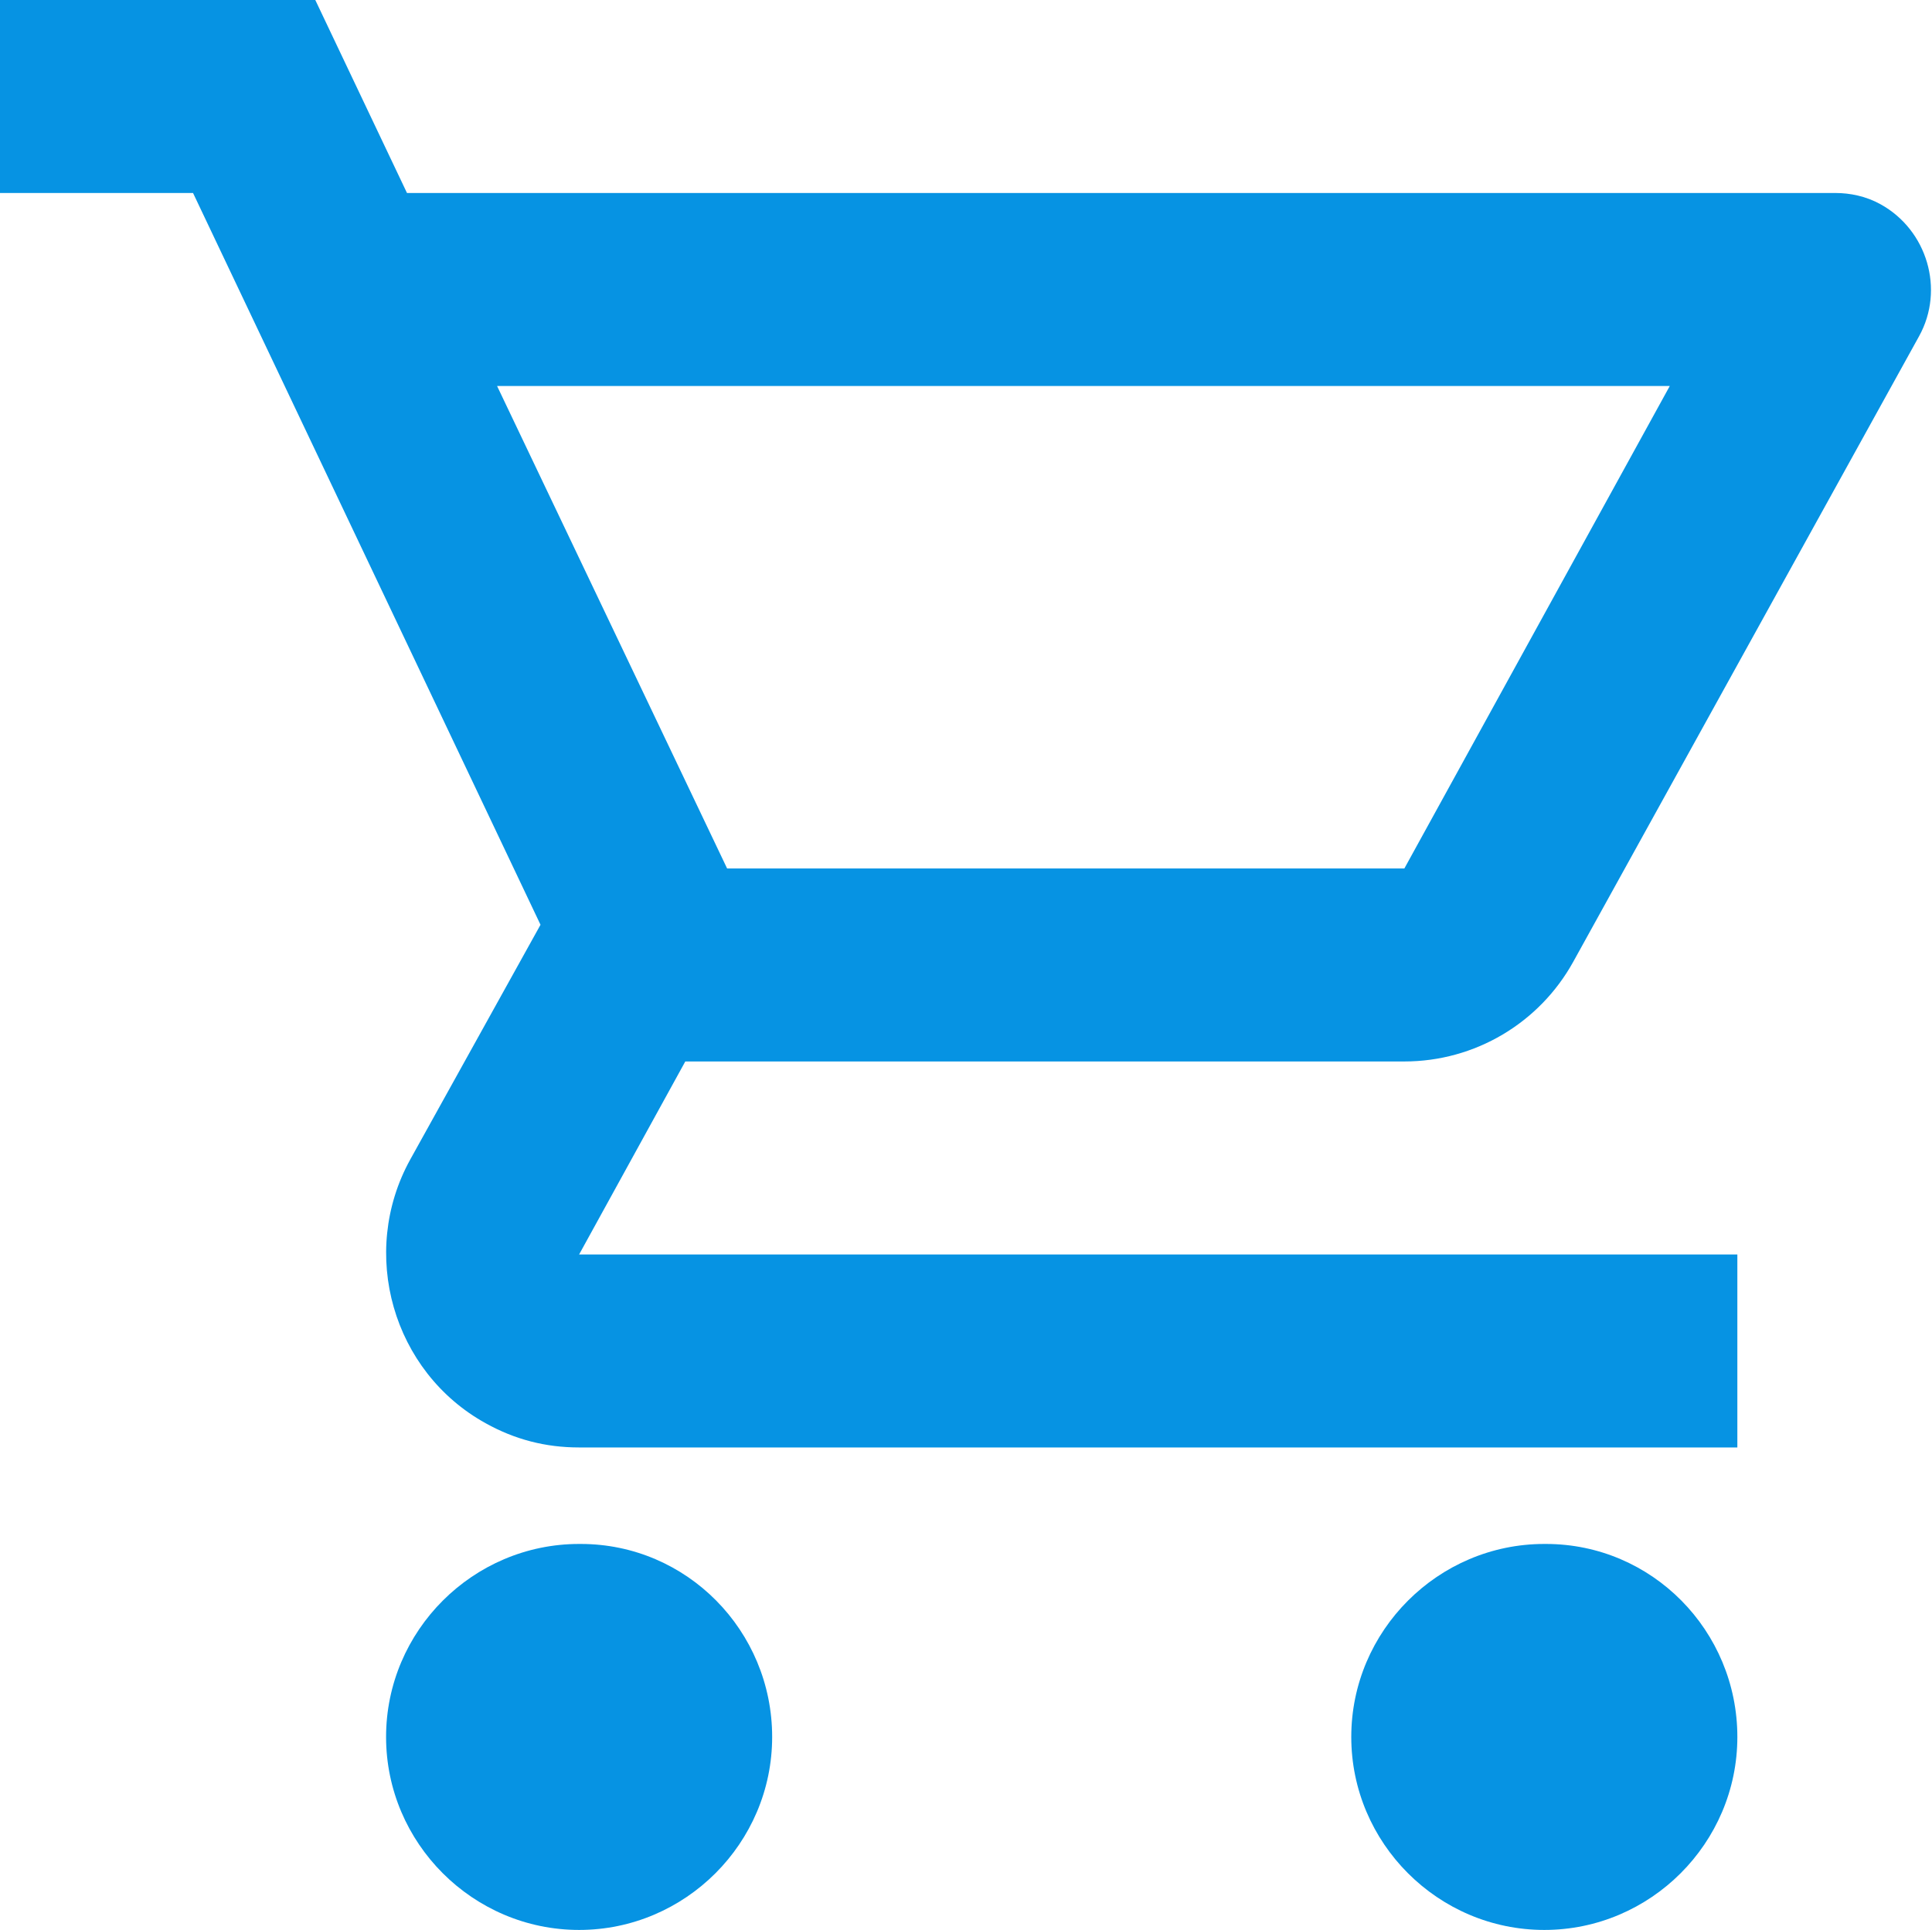 <?xml version="1.0" encoding="UTF-8"?>
<svg xmlns="http://www.w3.org/2000/svg" version="1.1" viewBox="0 0 120.1 120">
  <defs>
    <style>
      .cls-1 {
        fill: #0693e3;
      }
    </style>
  </defs>
  <!-- Generator: Adobe Illustrator 28.7.1, SVG Export Plug-In . SVG Version: 1.2.0 Build 142)  -->
  <g>
    <g id="Layer_1">
      <path class="cls-1" d="M87.3,66c4.4,0,8.4-2.4,10.5-6.2l21.5-38.9c1.6-2.9.5-6.6-2.4-8.2-.9-.5-1.9-.7-2.8-.7H25.3L19.6,0H0v12h12l21.6,45.5-8.1,14.6c-3.2,5.8-1.1,13.2,4.7,16.4,1.8,1,3.7,1.5,5.8,1.5h72v-12H36l6.6-12h44.7ZM30.9,24h72.9l-16.5,30h-42.1l-14.3-30ZM36,96c-6.6,0-12,5.4-12,12s5.4,12,12,12,12-5.4,12-12c0-6.6-5.3-12-11.9-12,0,0,0,0-.1,0ZM96,96c-6.6,0-12,5.4-12,12s5.4,12,12,12,12-5.4,12-12c0-6.6-5.3-12-11.9-12,0,0,0,0-.1,0Z"/>
    </g>
  </g>
</svg>